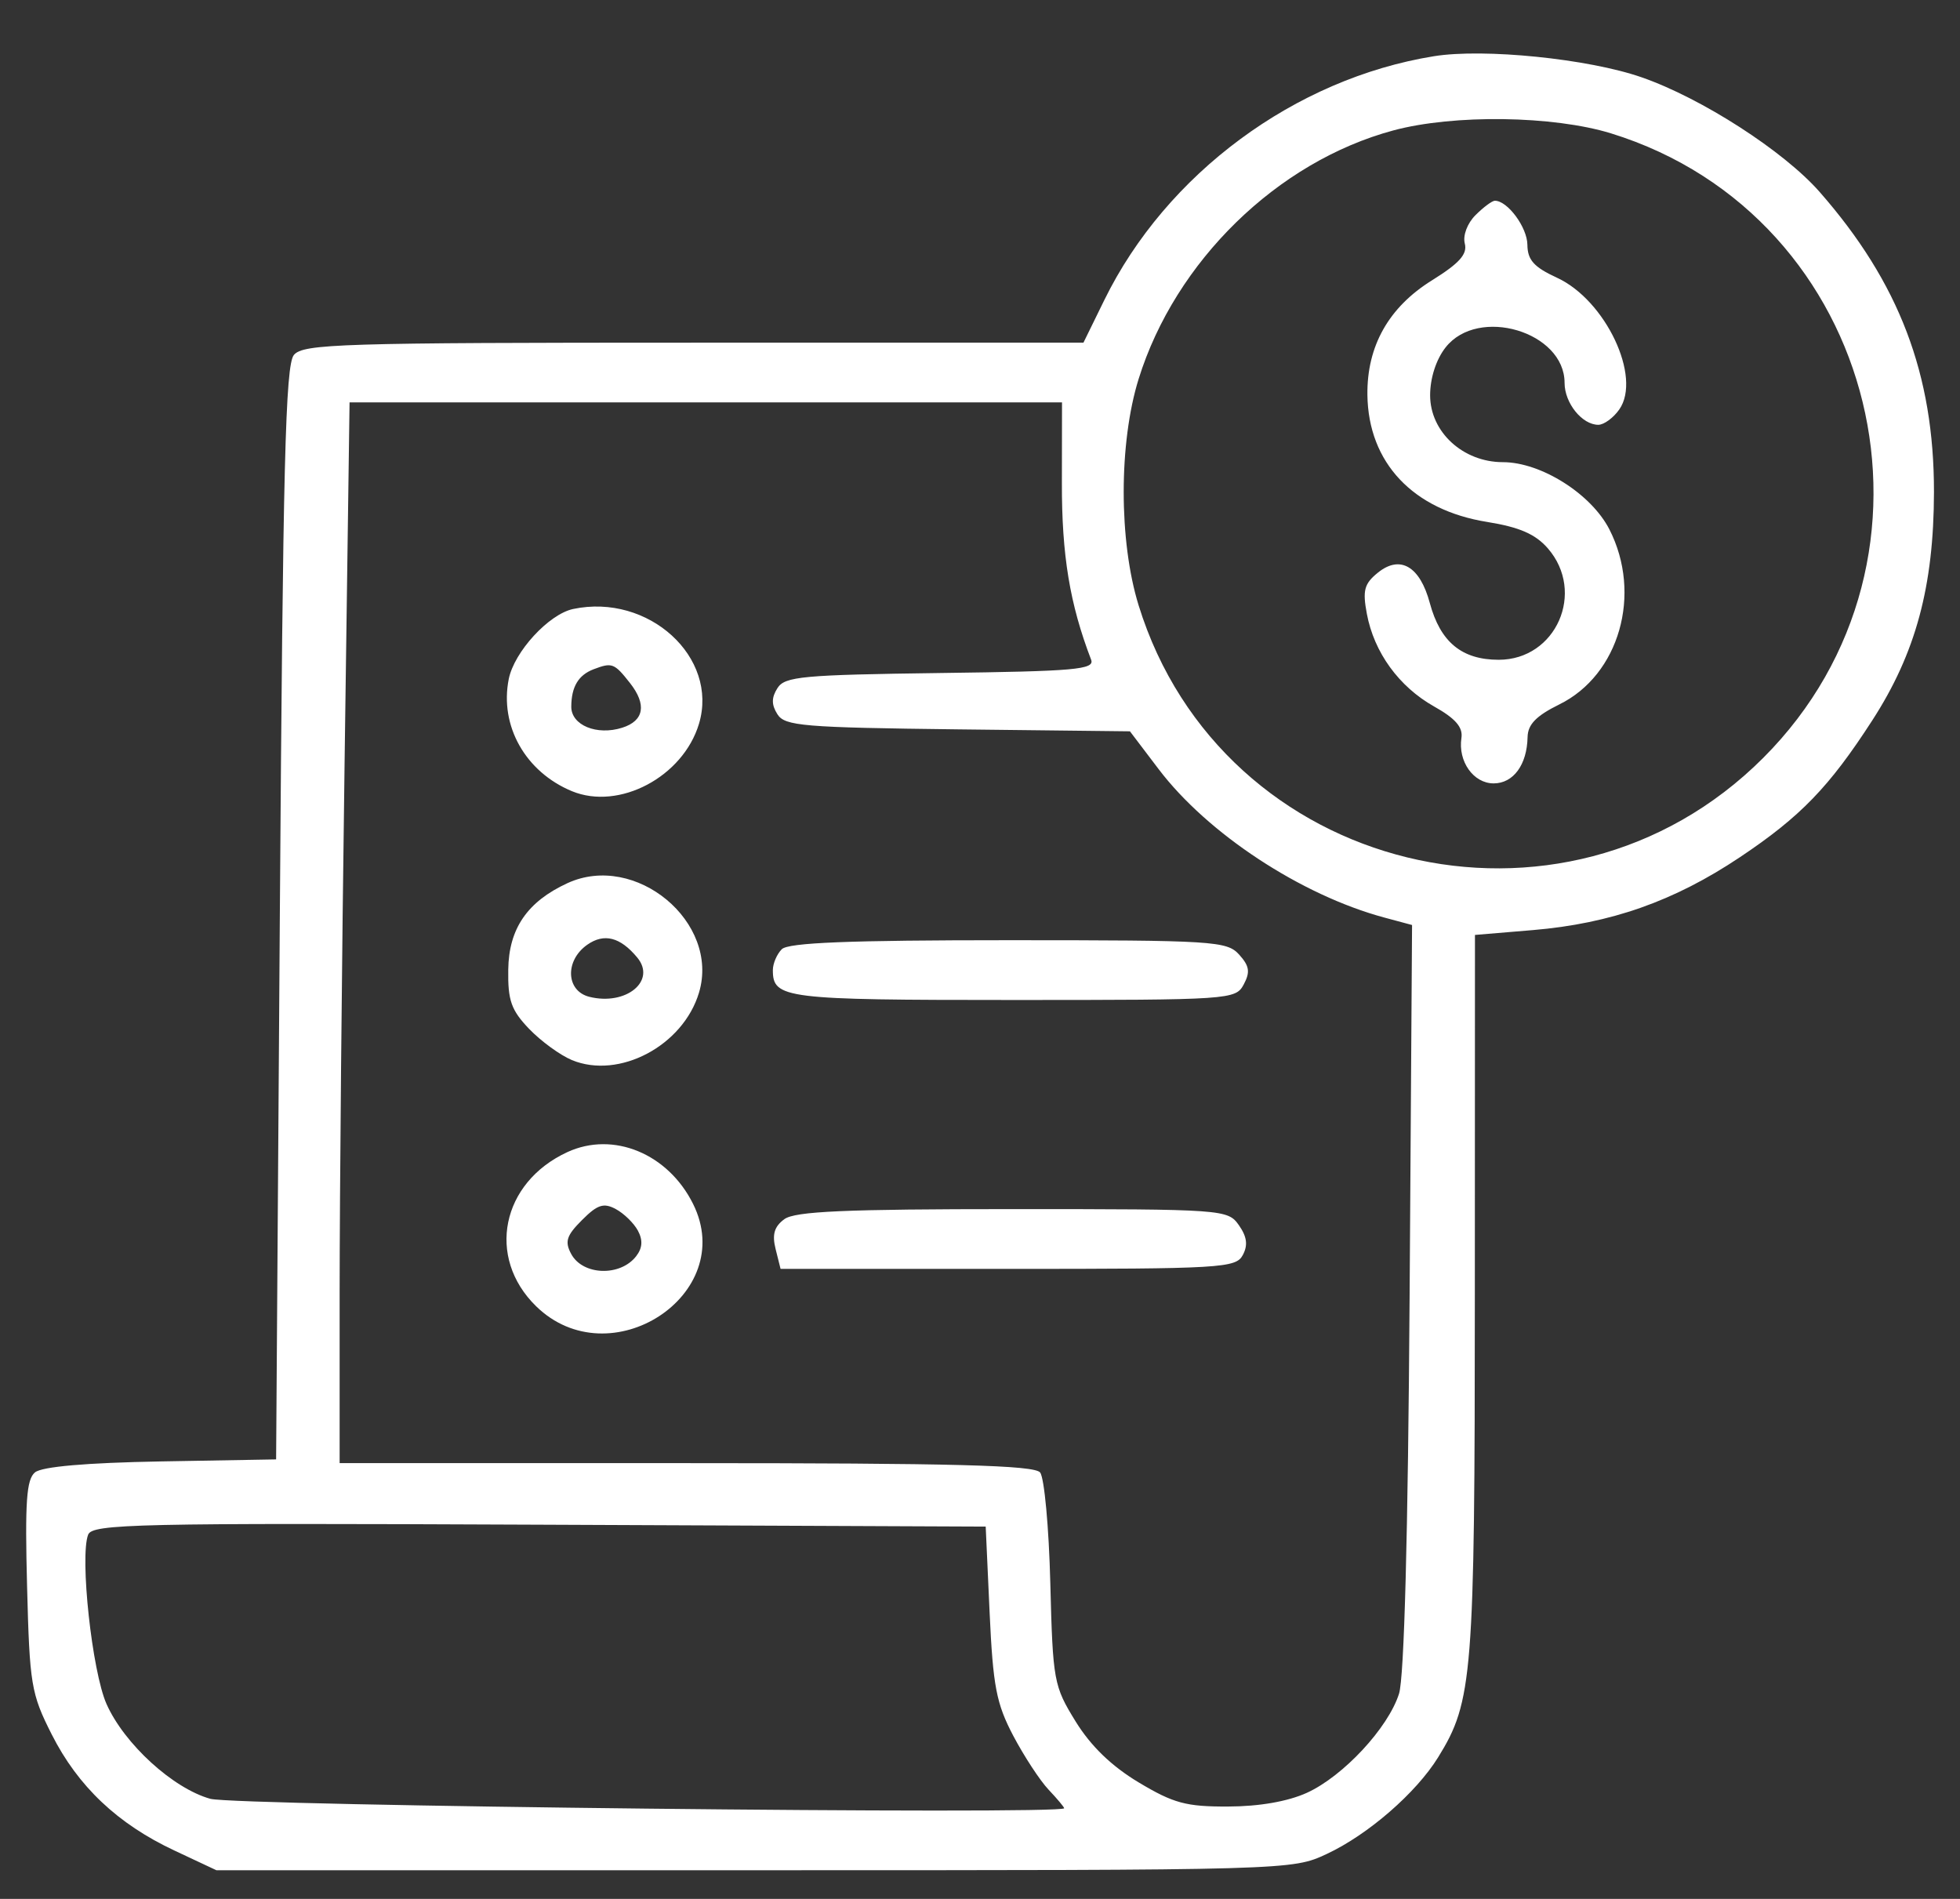 <?xml version="1.0" encoding="UTF-8"?> <svg xmlns="http://www.w3.org/2000/svg" width="32" height="31" viewBox="0 0 32 31" fill="none"><rect x="0" y="0" width="32" height="31" fill="#333333" stroke="none"/><path fill-rule="evenodd" clip-rule="evenodd" d="M23.41 0.918C21.141 1.284 19.04 2.838 18.03 4.898L17.689 5.594H11.327C5.559 5.594 4.949 5.613 4.798 5.795C4.66 5.961 4.619 7.602 4.569 14.911L4.508 23.825L2.627 23.858C1.404 23.88 0.684 23.943 0.571 24.037C0.432 24.152 0.406 24.519 0.442 25.894C0.483 27.502 0.508 27.65 0.844 28.314C1.273 29.163 1.921 29.776 2.847 30.21L3.533 30.532H12.313C21.079 30.532 21.094 30.531 21.662 30.266C22.336 29.951 23.119 29.271 23.48 28.688C24.045 27.774 24.078 27.361 24.079 21.129L24.081 15.263L25.026 15.184C26.297 15.077 27.333 14.712 28.407 13.994C29.396 13.333 29.866 12.847 30.568 11.76C31.278 10.662 31.572 9.573 31.575 8.033C31.577 6.11 31.006 4.612 29.707 3.132C29.122 2.466 27.781 1.602 26.802 1.262C25.933 0.959 24.224 0.786 23.41 0.918ZM26.302 2.177C30.684 3.531 32.045 9.115 28.787 12.373C25.524 15.636 19.946 14.272 18.589 9.88C18.265 8.831 18.265 7.23 18.59 6.186C19.188 4.265 20.856 2.638 22.749 2.129C23.734 1.864 25.36 1.887 26.302 2.177ZM24.09 3.512C23.956 3.645 23.881 3.845 23.915 3.976C23.96 4.149 23.828 4.297 23.38 4.576C22.673 5.015 22.315 5.651 22.325 6.447C22.339 7.553 23.069 8.327 24.281 8.521C24.808 8.606 25.067 8.719 25.27 8.951C25.892 9.666 25.406 10.771 24.469 10.771C23.866 10.771 23.516 10.482 23.344 9.845C23.183 9.244 22.859 9.055 22.496 9.349C22.273 9.529 22.244 9.638 22.316 10.021C22.434 10.652 22.84 11.21 23.413 11.533C23.763 11.729 23.887 11.873 23.86 12.048C23.802 12.43 24.056 12.789 24.386 12.789C24.708 12.789 24.931 12.485 24.94 12.034C24.944 11.826 25.081 11.686 25.458 11.5C26.437 11.019 26.815 9.699 26.276 8.643C25.98 8.063 25.159 7.545 24.537 7.545C23.886 7.545 23.349 7.052 23.349 6.453C23.349 6.172 23.447 5.867 23.602 5.671C24.134 4.995 25.544 5.415 25.544 6.25C25.544 6.58 25.83 6.935 26.095 6.935C26.186 6.935 26.341 6.822 26.437 6.685C26.808 6.156 26.214 4.9 25.42 4.534C25.044 4.361 24.94 4.245 24.937 3.997C24.935 3.712 24.614 3.277 24.406 3.277C24.361 3.277 24.219 3.383 24.09 3.512ZM17.337 7.88C17.334 9.063 17.466 9.862 17.814 10.769C17.876 10.93 17.558 10.959 15.356 10.987C13.102 11.017 12.812 11.043 12.693 11.234C12.594 11.389 12.594 11.505 12.693 11.661C12.813 11.852 13.115 11.877 15.638 11.907L18.448 11.939L18.917 12.557C19.715 13.609 21.243 14.614 22.604 14.98L23.054 15.101L23.014 21.17C22.988 25.063 22.926 27.387 22.841 27.651C22.663 28.21 21.931 28.997 21.337 29.268C21.027 29.409 20.558 29.491 20.051 29.492C19.365 29.495 19.16 29.439 18.592 29.099C18.147 28.832 17.81 28.506 17.561 28.103C17.204 27.524 17.189 27.444 17.148 25.847C17.125 24.936 17.05 24.122 16.981 24.038C16.884 23.92 15.577 23.886 11.2 23.886H5.545V21.101C5.545 19.569 5.581 15.673 5.626 12.443L5.707 6.569H11.523H17.339L17.337 7.88ZM9.357 9.942C8.959 10.027 8.395 10.641 8.306 11.086C8.154 11.849 8.578 12.601 9.337 12.916C10.109 13.235 11.152 12.682 11.412 11.816C11.737 10.729 10.588 9.682 9.357 9.942ZM10.285 11.15C10.562 11.502 10.516 11.767 10.159 11.88C9.744 12.012 9.325 11.839 9.327 11.536C9.329 11.211 9.443 11.021 9.691 10.926C9.993 10.811 10.029 10.825 10.285 11.15ZM9.264 14.418C8.609 14.72 8.307 15.16 8.298 15.829C8.29 16.332 8.346 16.491 8.638 16.796C8.831 16.997 9.145 17.226 9.337 17.306C10.109 17.625 11.152 17.072 11.412 16.206C11.757 15.055 10.376 13.906 9.264 14.418ZM10.404 15.632C10.721 16.014 10.22 16.423 9.621 16.273C9.239 16.177 9.22 15.681 9.588 15.423C9.863 15.23 10.127 15.298 10.404 15.632ZM12.764 15.496C12.684 15.576 12.618 15.73 12.618 15.837C12.618 16.302 12.805 16.325 16.54 16.325C20.093 16.325 20.173 16.32 20.306 16.071C20.414 15.868 20.399 15.77 20.23 15.583C20.031 15.363 19.812 15.349 16.465 15.349C13.863 15.349 12.871 15.389 12.764 15.496ZM9.264 18.808C8.185 19.305 7.936 20.526 8.752 21.324C9.956 22.501 12.053 21.137 11.316 19.655C10.908 18.833 10.013 18.463 9.264 18.808ZM10.415 20.091C10.498 20.246 10.489 20.375 10.387 20.507C10.127 20.844 9.513 20.823 9.325 20.47C9.217 20.269 9.249 20.17 9.503 19.917C9.754 19.665 9.856 19.632 10.053 19.738C10.186 19.809 10.349 19.968 10.415 20.091ZM12.806 19.903C12.641 20.024 12.603 20.153 12.663 20.391L12.744 20.715H16.457C19.941 20.715 20.177 20.701 20.29 20.49C20.377 20.328 20.359 20.191 20.227 20.002C20.045 19.744 19.988 19.739 16.536 19.739C13.793 19.739 12.981 19.775 12.806 19.903ZM16.157 26.325C16.212 27.53 16.267 27.812 16.543 28.337C16.72 28.672 16.979 29.068 17.119 29.216C17.259 29.364 17.374 29.501 17.374 29.52C17.374 29.629 3.839 29.479 3.434 29.366C2.825 29.197 2.028 28.469 1.739 27.818C1.503 27.287 1.3 25.416 1.439 25.054C1.507 24.878 2.217 24.862 8.803 24.891L16.093 24.922L16.157 26.325Z" fill="white"></path></svg> 